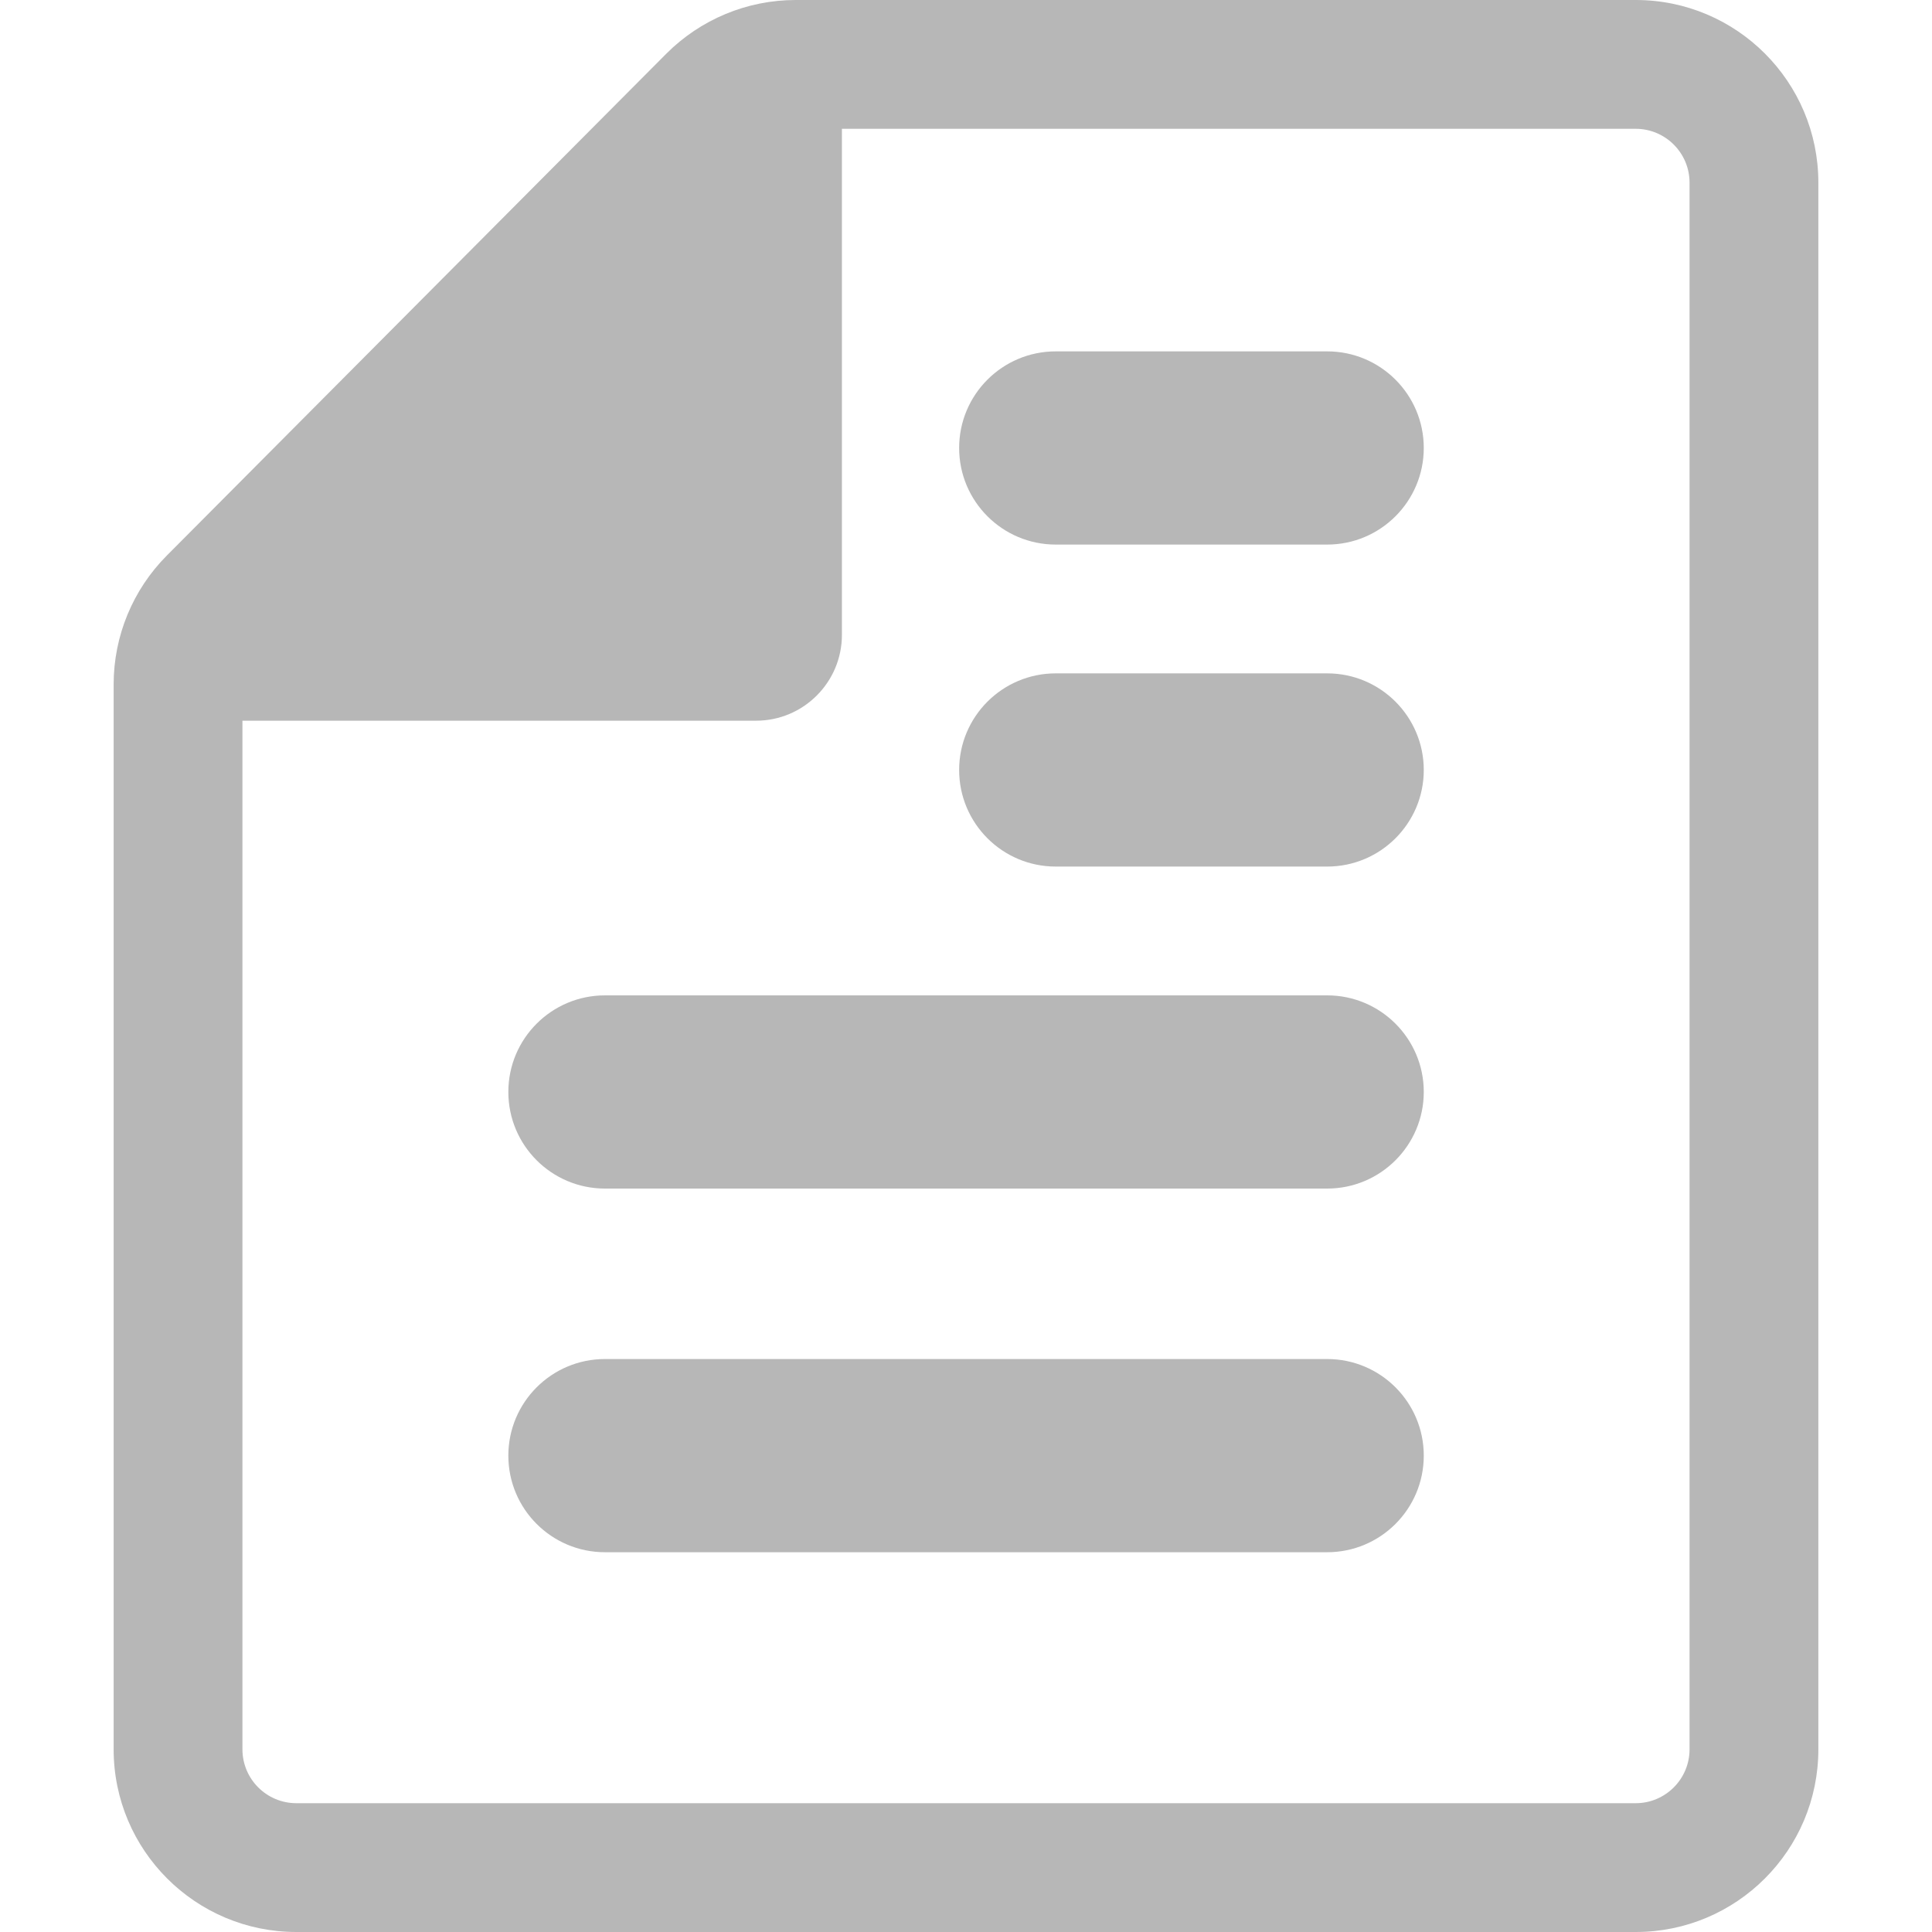 <?xml version="1.0"?>
<svg xmlns="http://www.w3.org/2000/svg" xmlns:xlink="http://www.w3.org/1999/xlink" version="1.1" id="Capa_1" x="0px" y="0px" viewBox="0 0 493.894 493.894" style="enable-background:new 0 0 493.894 493.894;" xml:space="preserve" width="512px" height="512px"><g><g>
	<g id="Icons_20_">
		<g>
			<path d="M418.152,0H203.408c-12.427,0-24.325,4.953-33.101,13.755L42.654,142.01c-8.715,8.754-13.602,20.597-13.602,32.944     v272.243c0,25.789,20.916,46.697,46.705,46.697h342.395c25.788,0,46.69-20.908,46.69-46.697v-400.5     C464.842,20.91,443.94,0,418.152,0z M431.914,447.197c0,7.597-6.175,13.769-13.763,13.769H75.757     c-7.605,0-13.781-6.172-13.781-13.769V184.238h131.322c12.088,0,21.928-9.839,21.928-21.939V32.927h202.926     c7.587,0,13.763,6.172,13.763,13.77v400.5H431.914z" data-original="#000000" class="active-path" data-old_color="#000000" fill="#B7B7B7"/>
			<path d="M339.277,254.455H154.646c-13.632,0-24.695,11.054-24.695,24.695s11.063,24.695,24.695,24.695h184.631     c13.636,0,24.695-11.054,24.695-24.695S352.912,254.455,339.277,254.455z" data-original="#000000" class="active-path" data-old_color="#000000" fill="#B7B7B7"/>
			<path d="M339.277,172.139h-69.388c-13.635,0-24.694,11.054-24.694,24.694c0,13.642,11.059,24.695,24.694,24.695h69.388     c13.636,0,24.695-11.053,24.695-24.695C363.971,183.193,352.912,172.139,339.277,172.139z" data-original="#000000" class="active-path" data-old_color="#000000" fill="#B7B7B7"/>
			<path d="M339.277,89.825h-69.388c-13.635,0-24.694,11.05-24.694,24.695c0,13.641,11.059,24.694,24.694,24.694h69.388     c13.636,0,24.695-11.054,24.695-24.694C363.971,100.876,352.912,89.825,339.277,89.825z" data-original="#000000" class="active-path" data-old_color="#000000" fill="#B7B7B7"/>
			<path d="M339.277,347.421H154.646c-13.632,0-24.695,11.053-24.695,24.694s11.063,24.695,24.695,24.695h184.631     c13.636,0,24.695-11.054,24.695-24.695S352.912,347.421,339.277,347.421z" data-original="#000000" class="active-path" data-old_color="#000000" fill="#B7B7B7"/>
		</g>
	</g>
</g></g> </svg>
